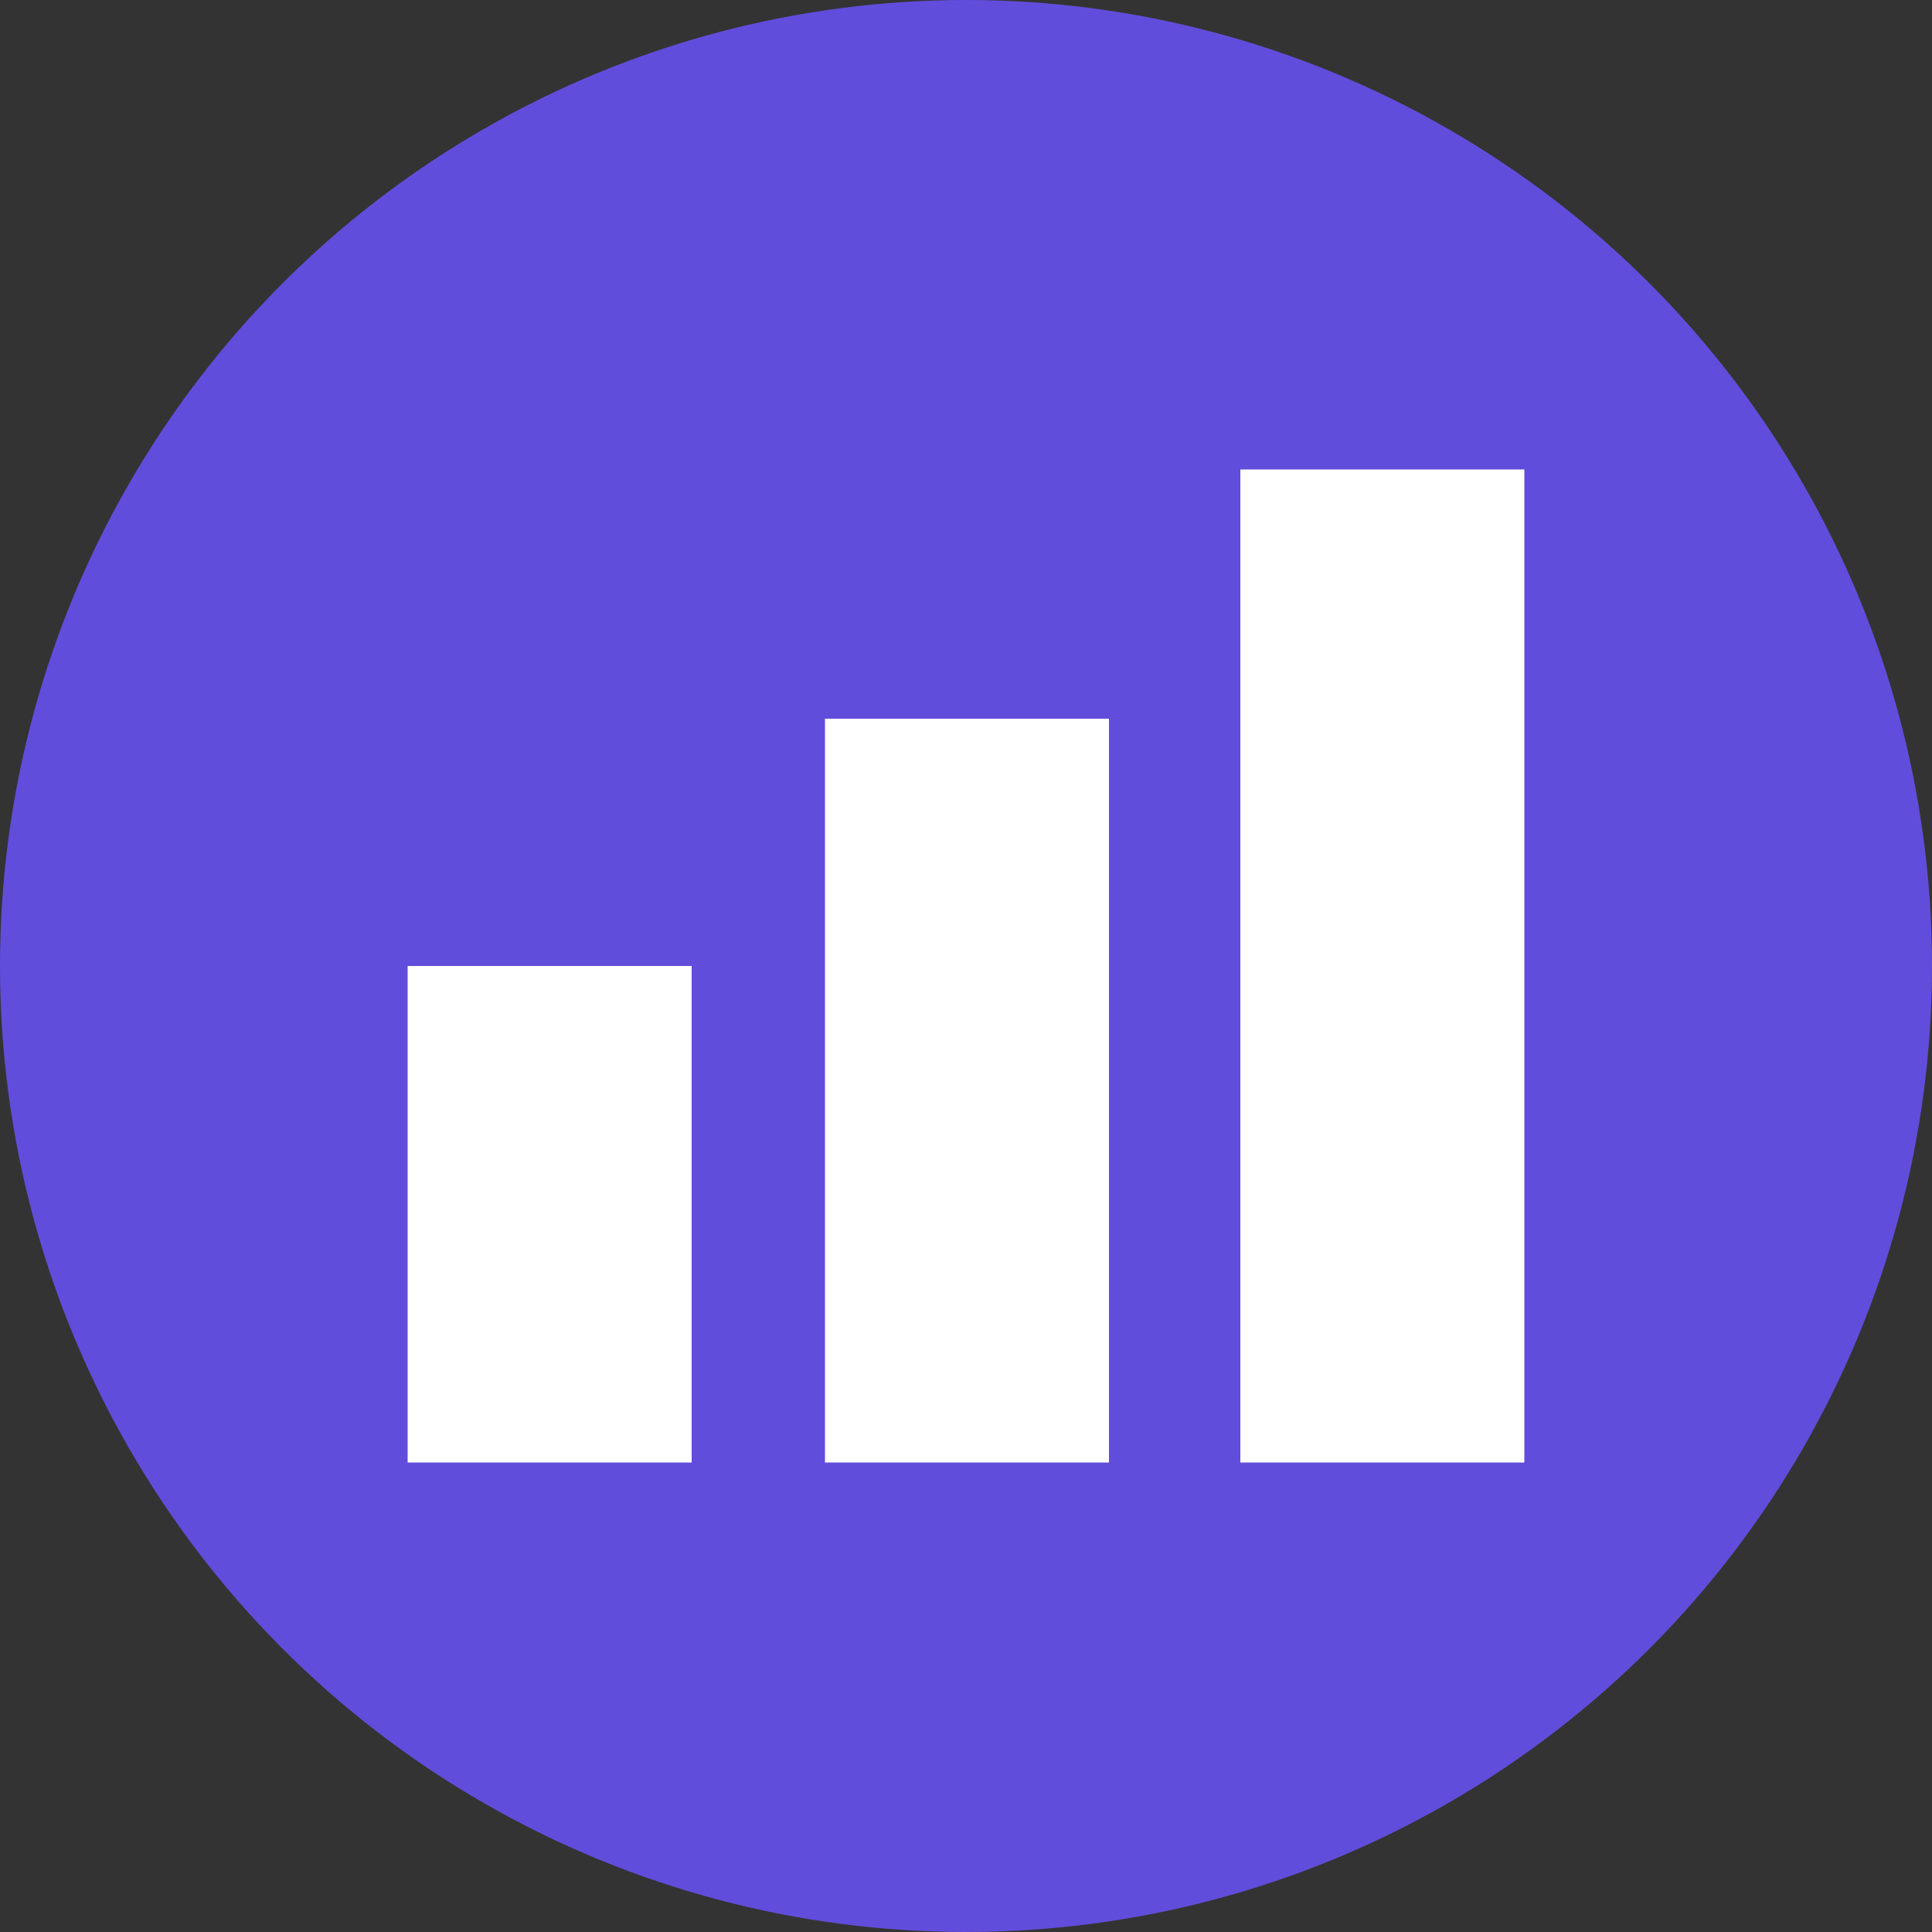 <?xml version="1.0" encoding="UTF-8"?> <!-- Generator: Adobe Illustrator 25.4.1, SVG Export Plug-In . SVG Version: 6.00 Build 0) --> <svg xmlns="http://www.w3.org/2000/svg" xmlns:xlink="http://www.w3.org/1999/xlink" version="1.1" id="Layer_1" x="0px" y="0px" viewBox="0 0 100 100" style="enable-background:new 0 0 100 100;" xml:space="preserve"><rect x="0" y="0" width="100" height="100" fill="#333333" stroke="none"/> <style type="text/css"> .st0{fill:#614DDB;} .st1{fill:#FFFFFF;} </style> <circle class="st0" cx="50" cy="50" r="50"></circle> <g> <rect x="21.1" y="50" class="st1" width="14.7" height="25.7"></rect> <rect x="42.7" y="37.2" class="st1" width="14.7" height="38.5"></rect> <rect x="64.2" y="24.3" class="st1" width="14.7" height="51.4"></rect> </g> </svg>